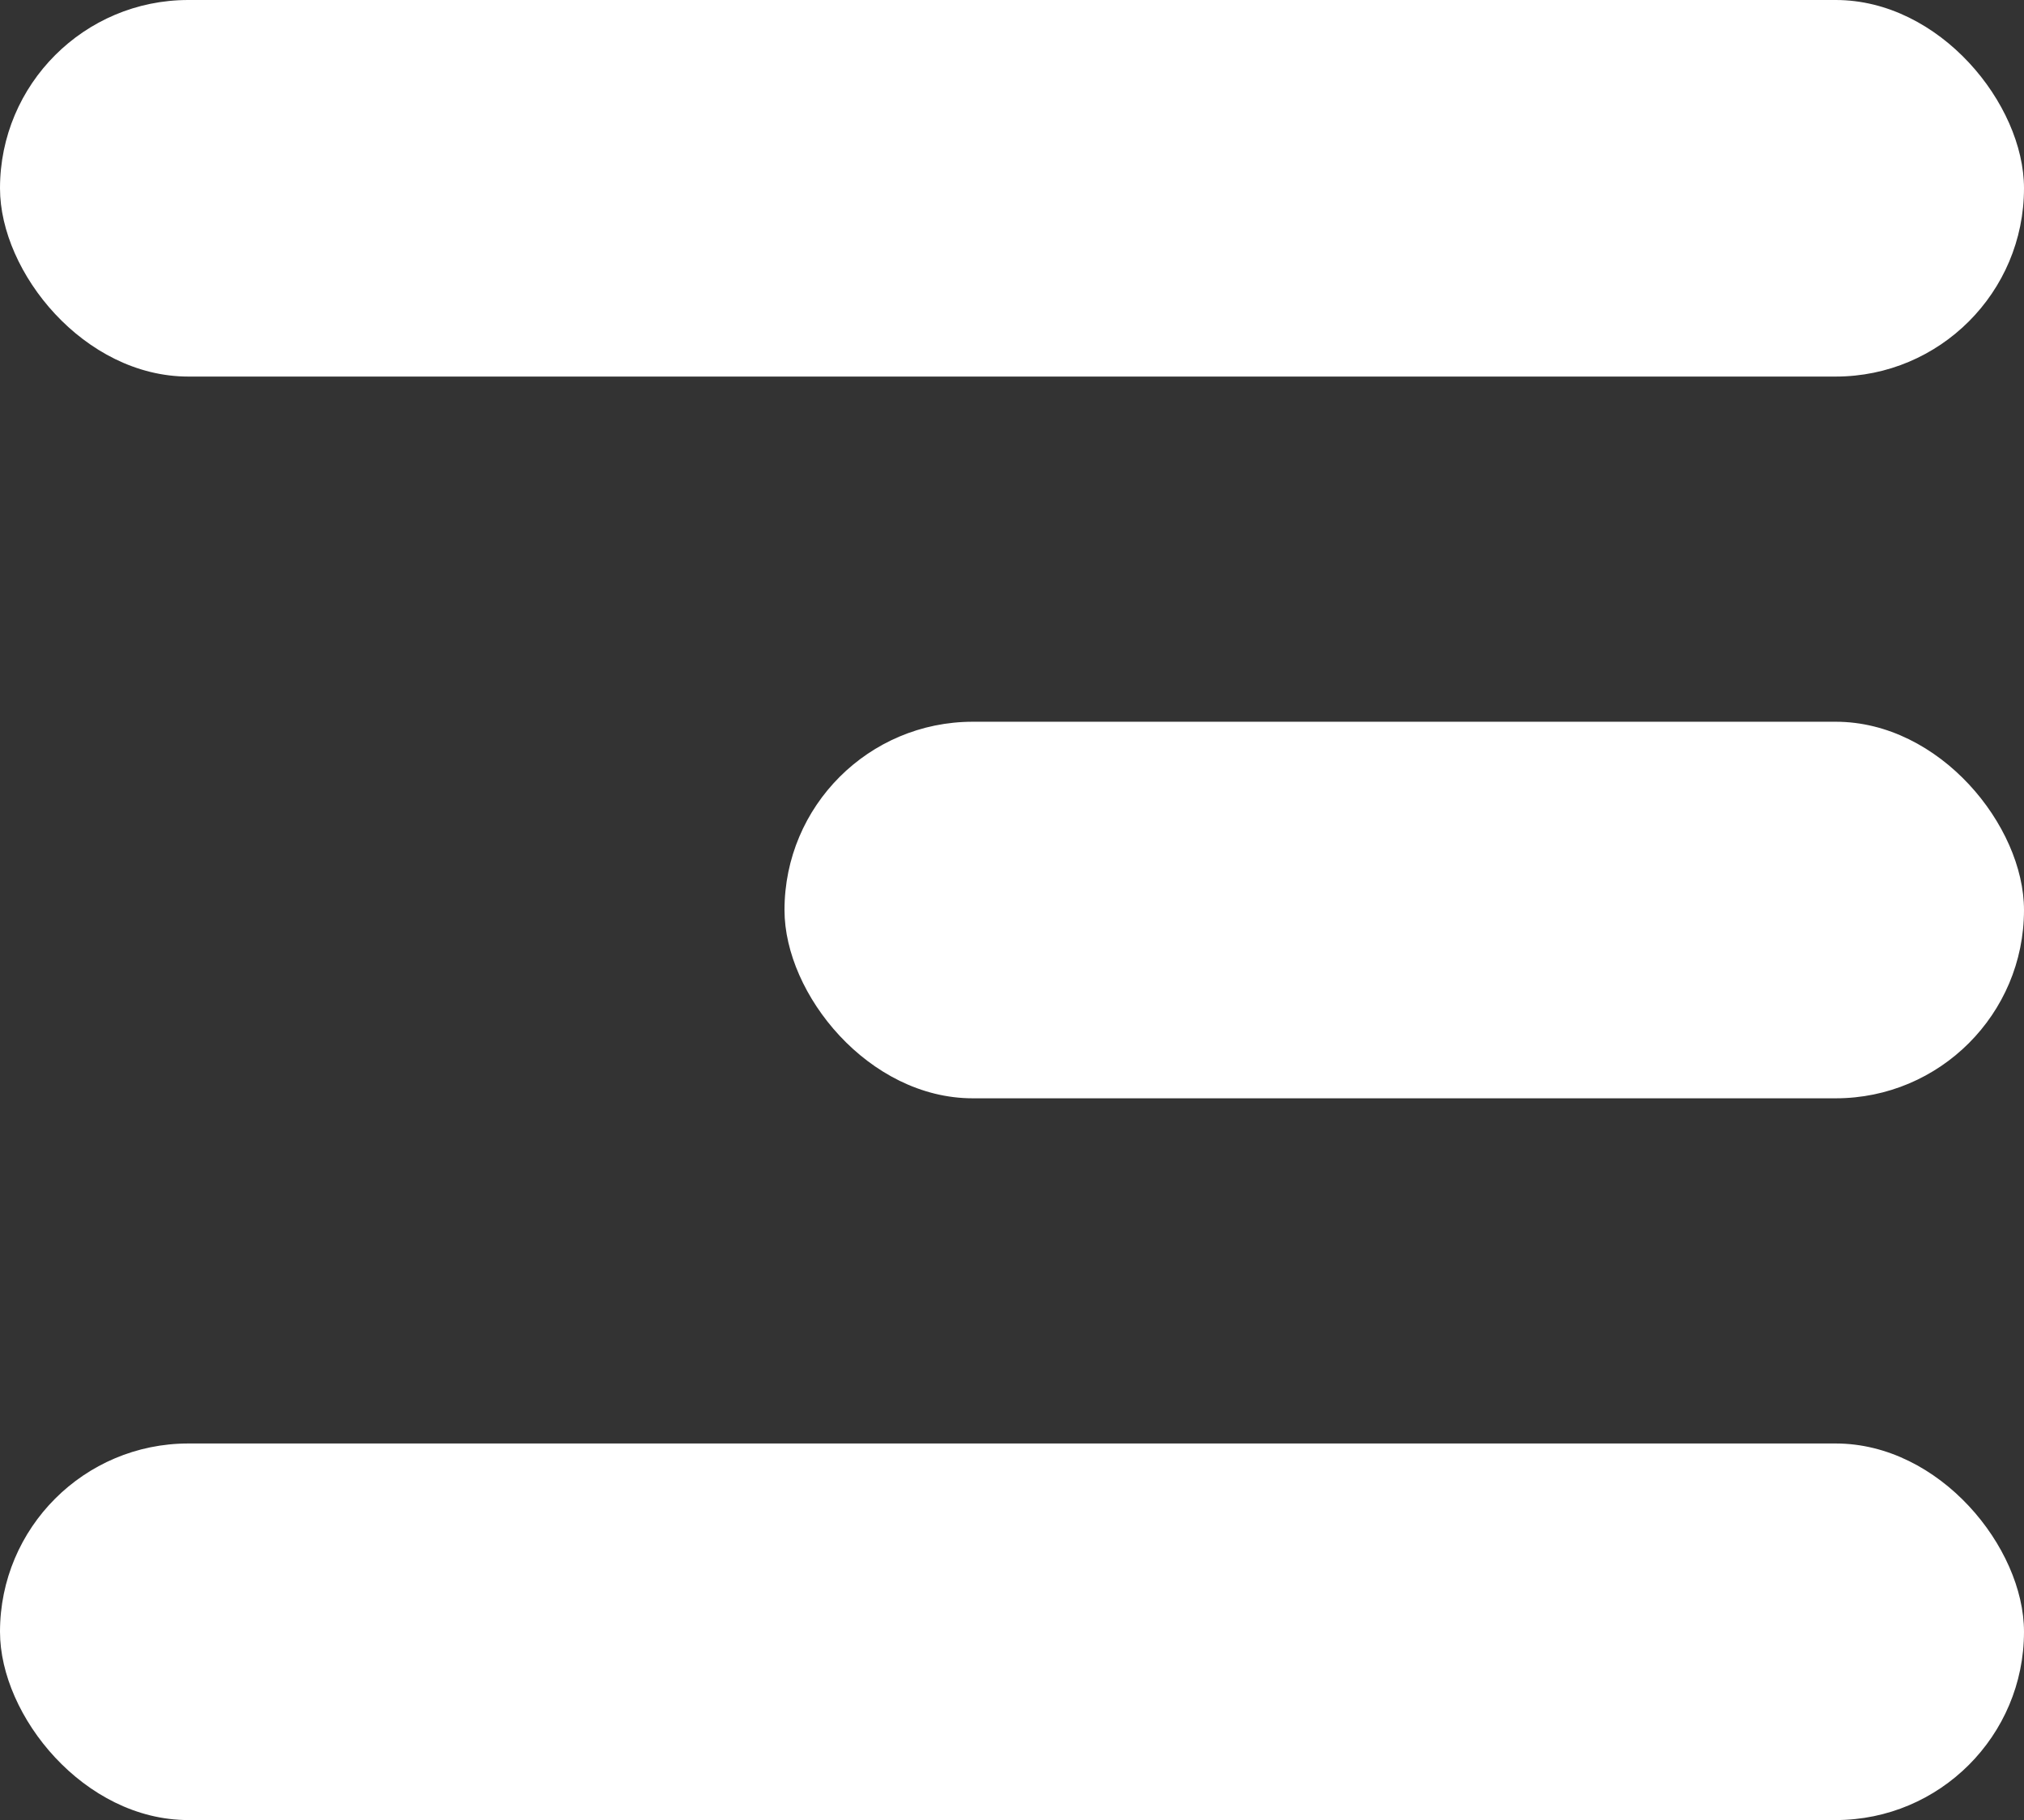<?xml version="1.0" encoding="UTF-8"?>
<svg id="Calque_2" data-name="Calque 2" xmlns="http://www.w3.org/2000/svg" viewBox="0 0 129 116">
  <rect x="0" y="0" width="129" height="116" fill="#333333" stroke="none"/>
  <defs>
    <style>
      .cls-1 {
        fill: #fff;
        stroke-width: 0px;
      }
    </style>
  </defs>
  <g id="Calque_1-2" data-name="Calque 1">
    <rect class="cls-1" y="0" width="129" height="24" rx="12" ry="12"/>
    <rect class="cls-1" y="92" width="129" height="24" rx="12" ry="12"/>
    <rect class="cls-1" x="50" y="46" width="79" height="24" rx="12" ry="12"/>
  </g>
</svg>